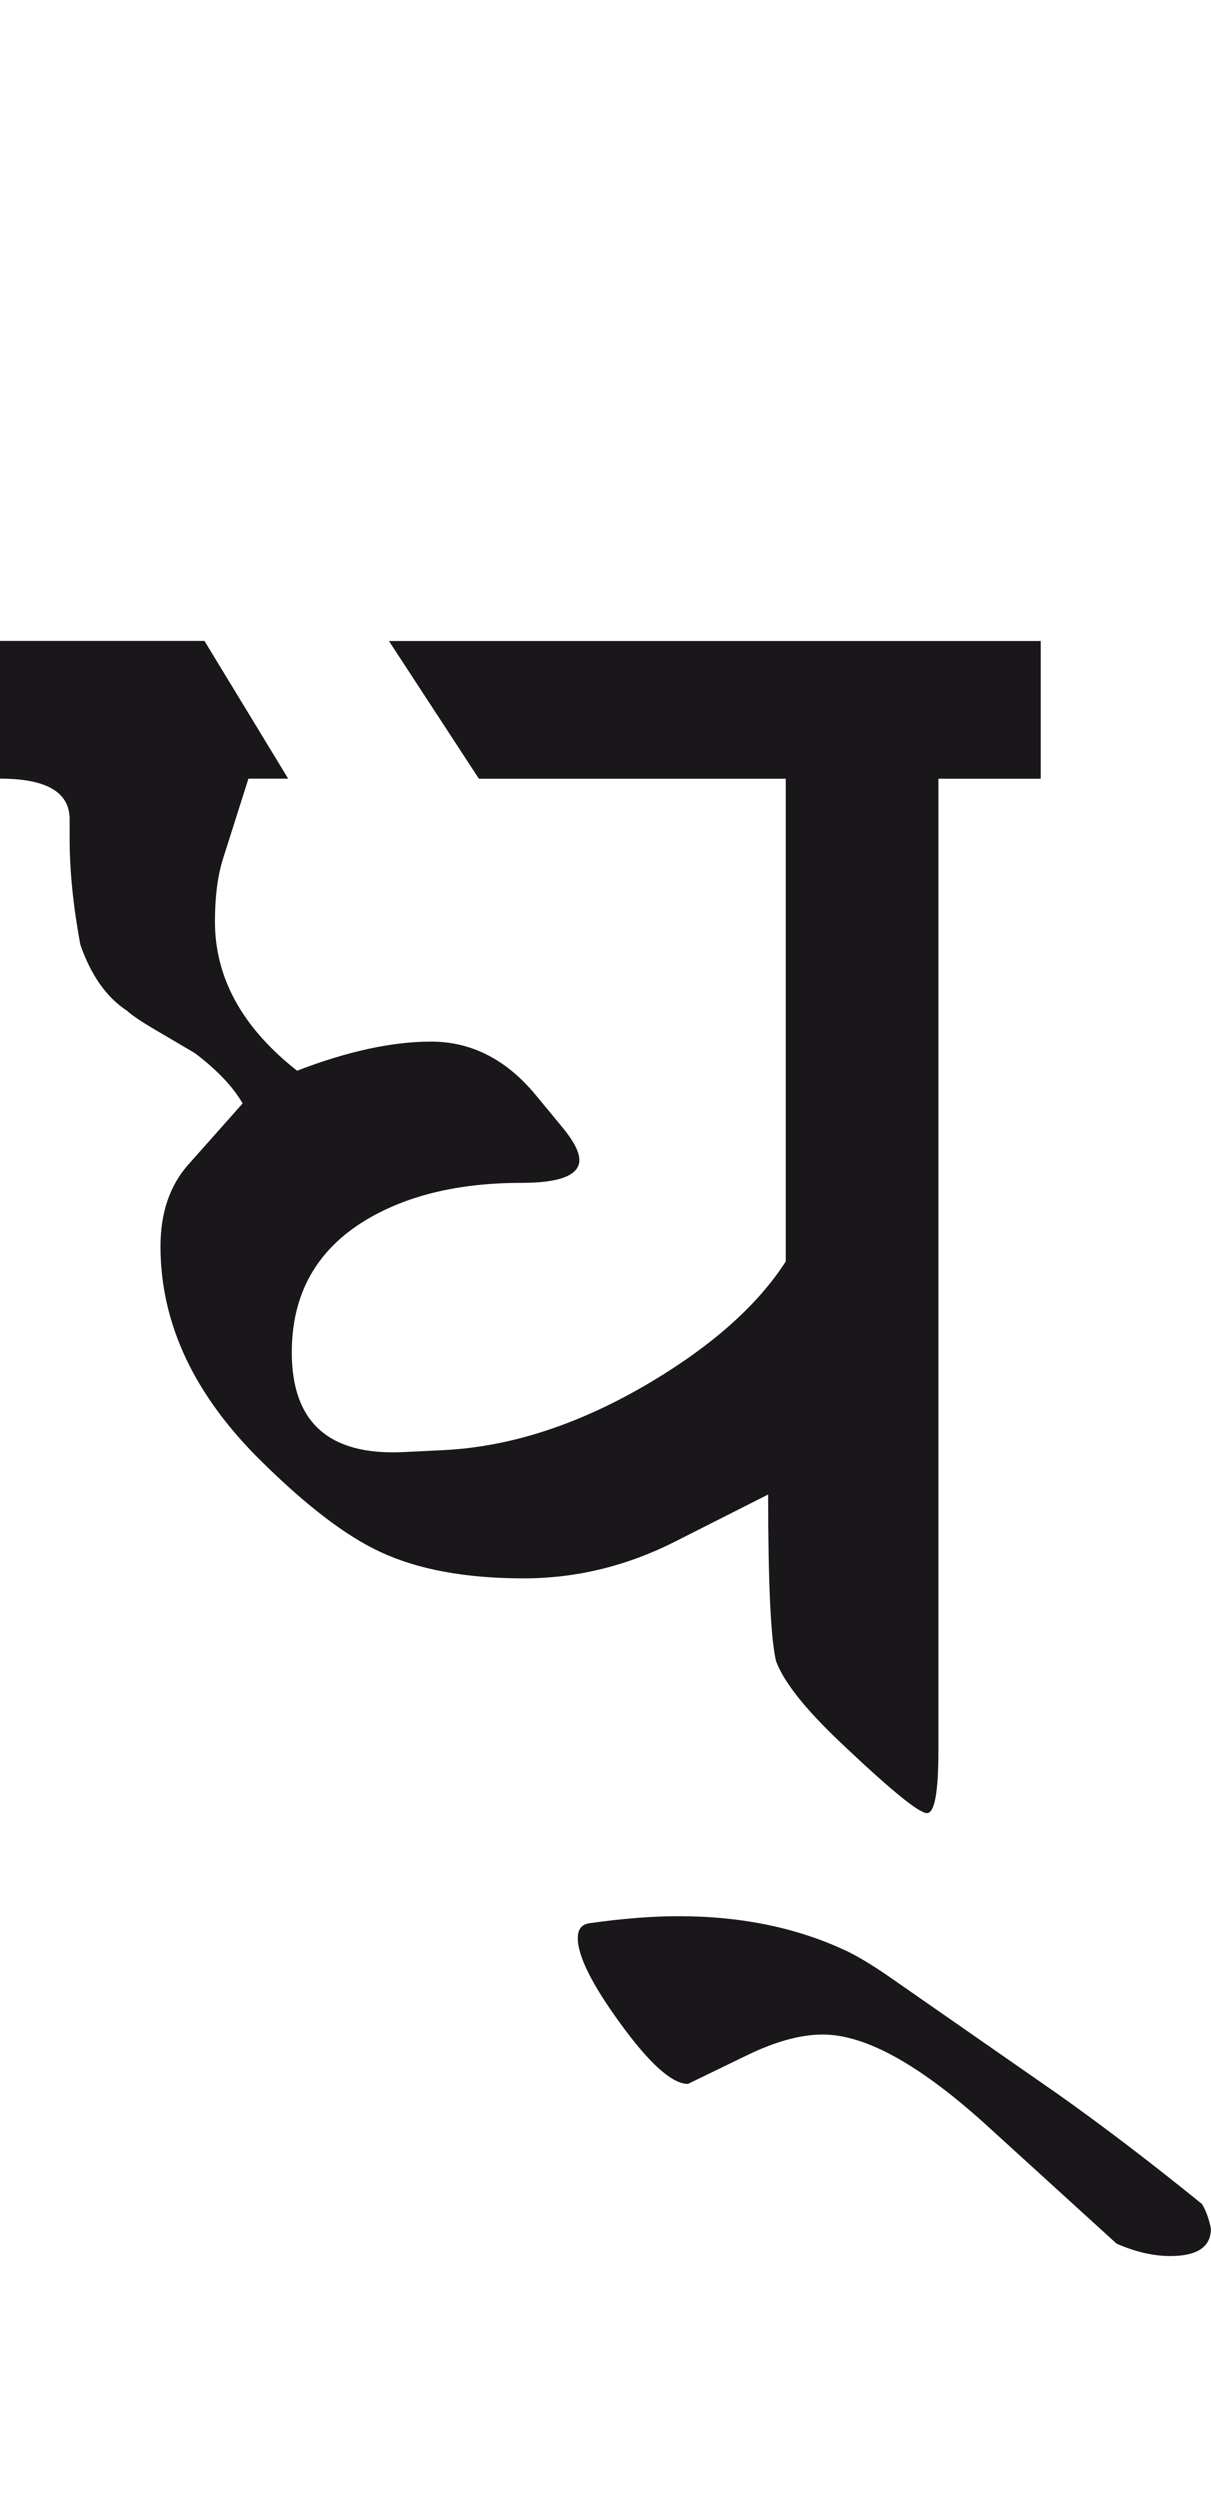 <?xml version="1.0" encoding="utf-8"?>
<!-- Generator: Adobe Illustrator 15.0.2, SVG Export Plug-In . SVG Version: 6.00 Build 0)  -->
<!DOCTYPE svg PUBLIC "-//W3C//DTD SVG 1.1//EN" "http://www.w3.org/Graphics/SVG/1.1/DTD/svg11.dtd">
<svg version="1.1" id="Ebene_1" xmlns="http://www.w3.org/2000/svg" xmlns:xlink="http://www.w3.org/1999/xlink" x="0px" y="0px"
	 width="13.741px" height="28.35px" viewBox="0 0 13.741 28.35" enable-background="new 0 0 13.741 28.35" xml:space="preserve">
<path fill="#1A171B" d="M12.01,23.752l-1.941-1.35c-0.168-0.115-0.311-0.201-0.431-0.262c-0.568-0.275-1.214-0.41-1.941-0.41
	c-0.288,0-0.623,0.025-1.011,0.08c-0.088,0.014-0.13,0.07-0.13,0.17c0,0.201,0.159,0.521,0.479,0.961
	c0.334,0.461,0.591,0.691,0.771,0.691l0.66-0.32c0.328-0.16,0.616-0.24,0.87-0.24c0.488,0,1.111,0.348,1.872,1.041l1.461,1.33
	c0.214,0.094,0.417,0.141,0.61,0.141c0.308,0,0.461-0.105,0.461-0.311c-0.021-0.107-0.054-0.199-0.101-0.279
	C13.027,24.498,12.482,24.086,12.01,23.752 M11.81,7.269H4.413l1.021,1.562h3.482v5.474c-0.313,0.487-0.82,0.942-1.521,1.362
	c-0.814,0.486-1.611,0.746-2.392,0.779l-0.431,0.021c-0.841,0.039-1.261-0.338-1.261-1.131c0-0.662,0.28-1.162,0.841-1.501
	c0.468-0.28,1.054-0.421,1.762-0.421c0.44,0,0.66-0.087,0.66-0.26c0-0.094-0.07-0.225-0.21-0.391l-0.29-0.351
	c-0.333-0.4-0.728-0.6-1.182-0.6c-0.44,0-0.948,0.109-1.521,0.33c-0.62-0.487-0.932-1.051-0.932-1.691
	c0-0.28,0.03-0.517,0.091-0.711l0.289-0.91h0.451l-0.95-1.562H0v1.562c0.527,0,0.79,0.153,0.79,0.46v0.22
	c0,0.367,0.041,0.768,0.121,1.201c0.12,0.347,0.297,0.599,0.53,0.751c0.06,0.054,0.164,0.124,0.31,0.21l0.461,0.271
	c0.254,0.193,0.434,0.384,0.541,0.57l-0.622,0.7c-0.205,0.234-0.31,0.541-0.31,0.921c0,0.881,0.387,1.698,1.16,2.452
	c0.508,0.5,0.952,0.836,1.332,1.012c0.428,0.201,0.971,0.301,1.631,0.301c0.594,0,1.161-0.139,1.702-0.41l1.07-0.541
	c0,1.014,0.03,1.645,0.09,1.891c0.088,0.234,0.324,0.533,0.711,0.902c0.574,0.545,0.907,0.82,1.001,0.82
	c0.087,0,0.13-0.238,0.13-0.711V8.831h1.161V7.269z"/>
<rect y="7.269" fill="none" width="13.741" height="18.315"/>
</svg>

